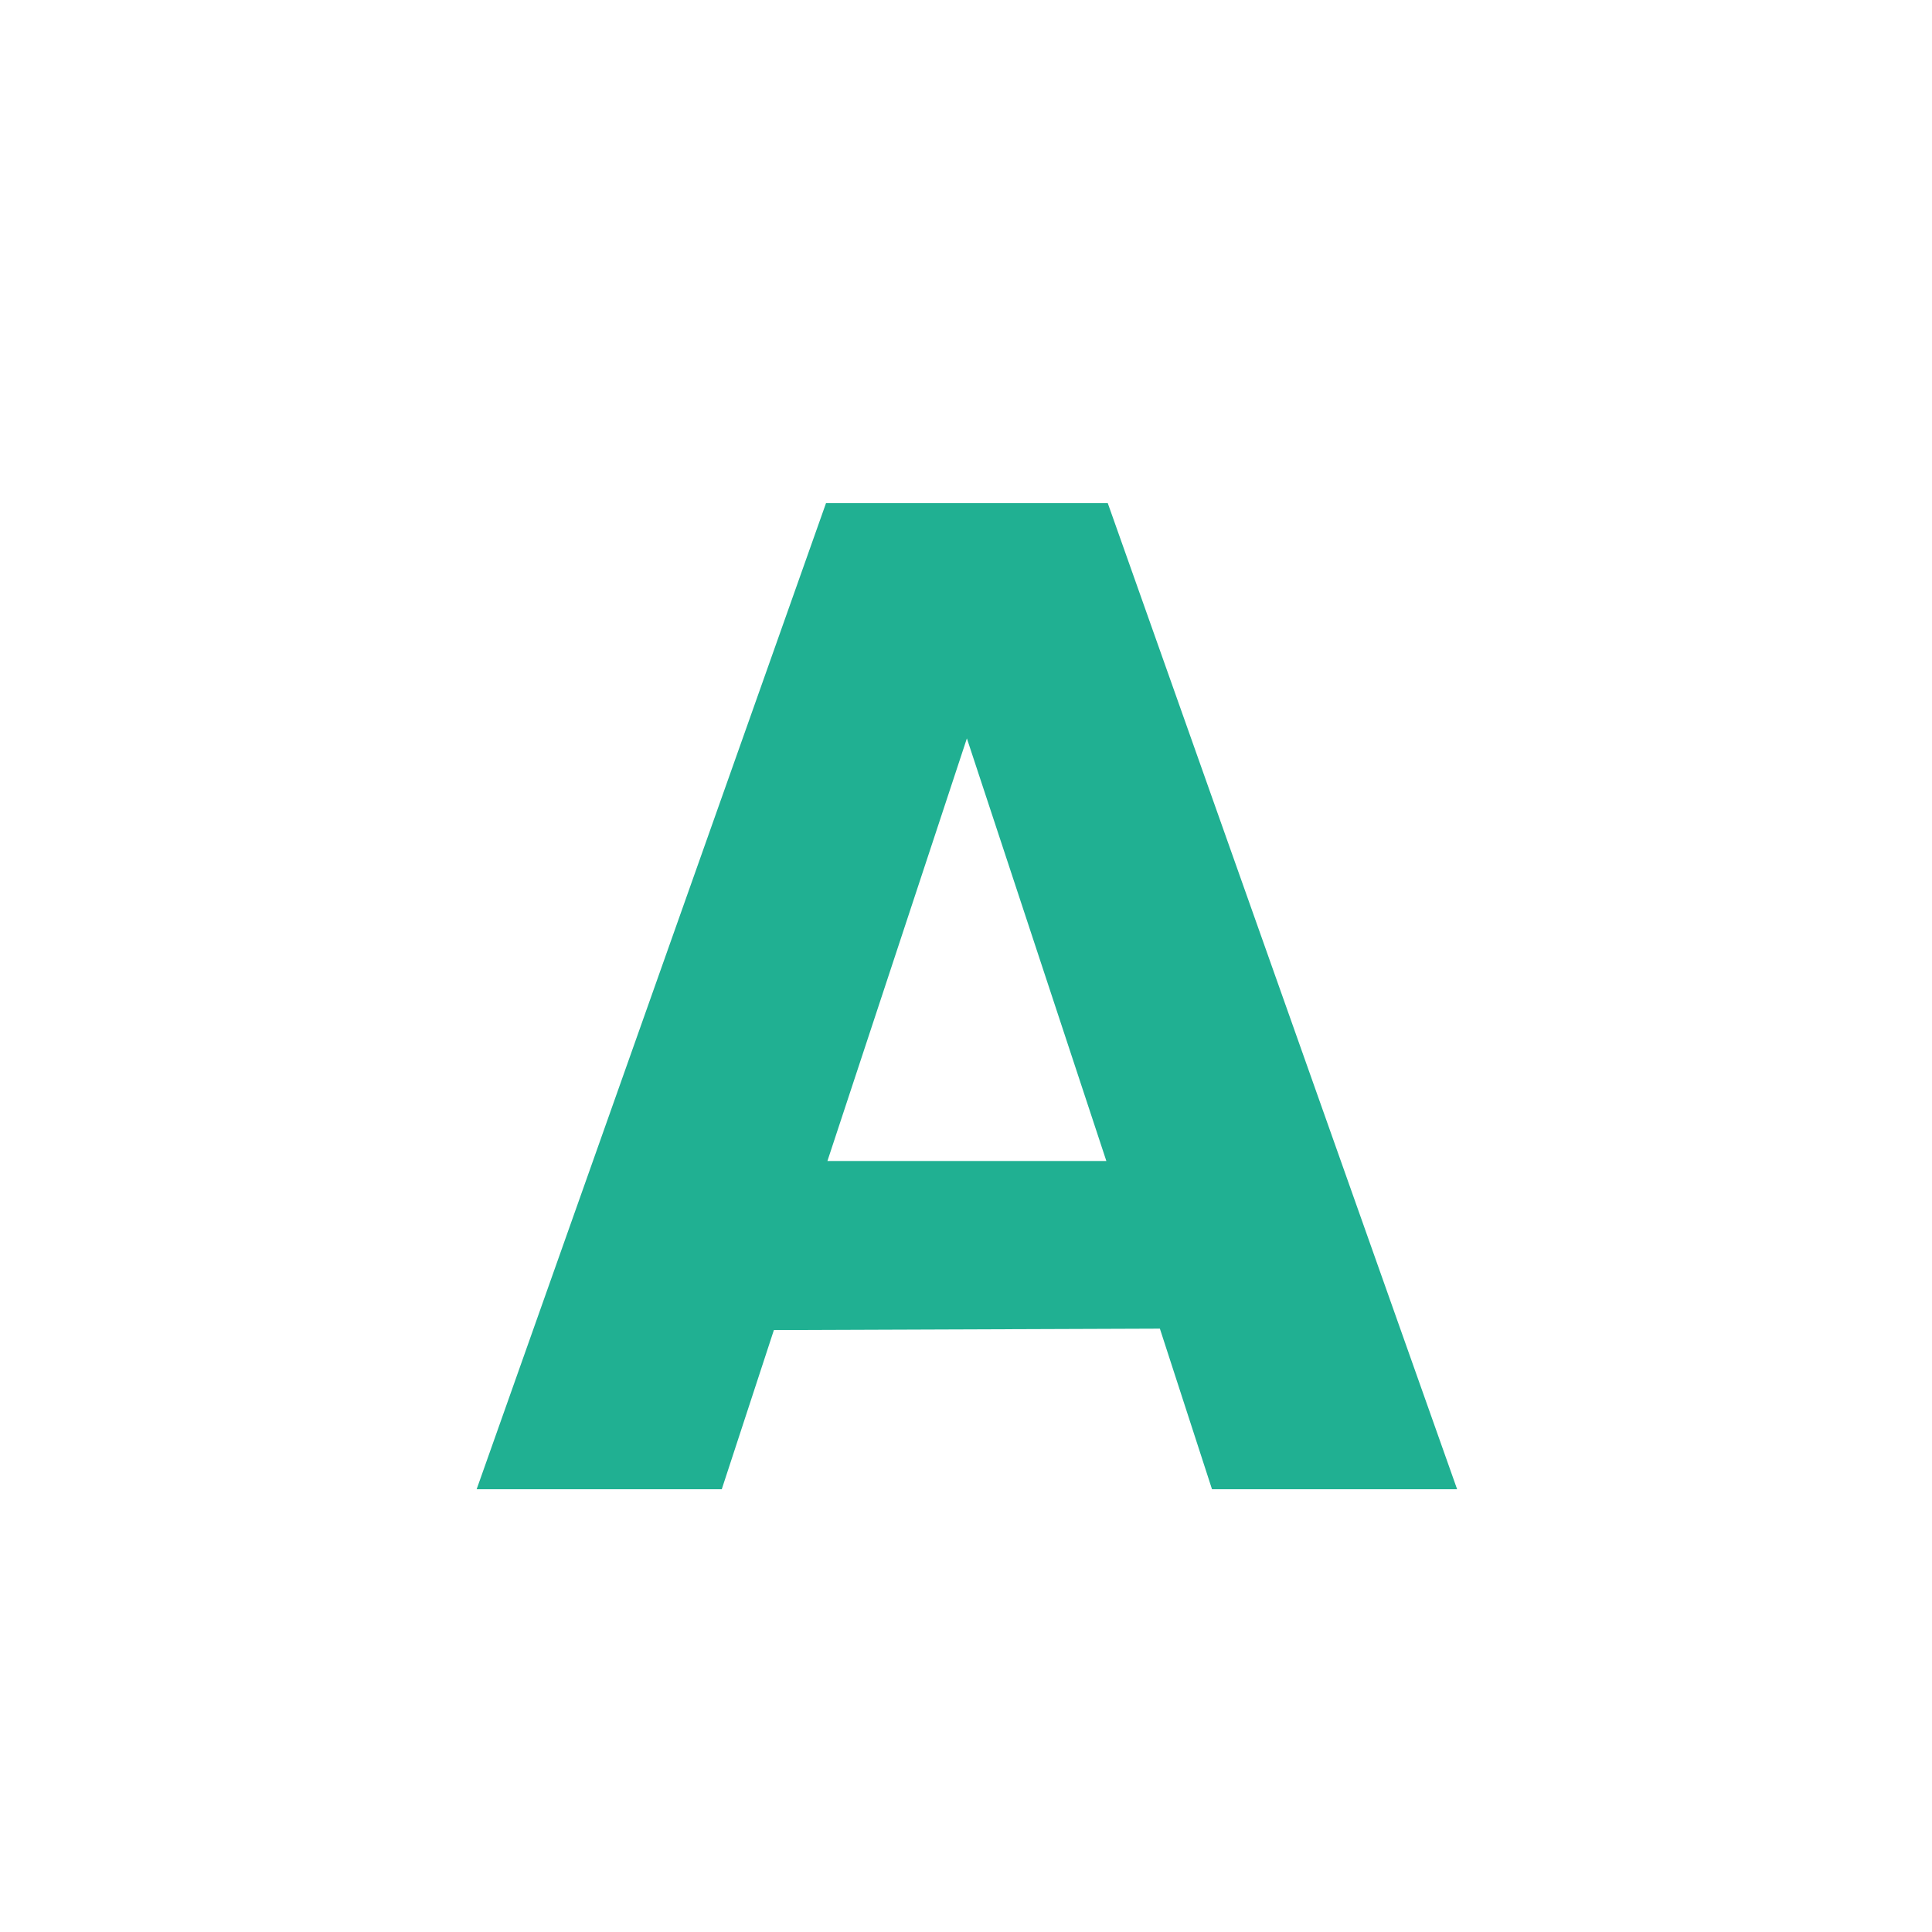 <svg width="48" height="48" viewBox="0 0 48 48" fill="none" xmlns="http://www.w3.org/2000/svg">
<rect width="48" height="48" fill="white"/>
<path d="M20.522 12.5H27.522L36.202 37H30.112L28.817 33.01L19.227 33.045L17.932 37H11.842L20.522 12.5ZM20.557 28.845H27.487L24.022 18.345L20.557 28.845Z" fill="#20B092"/>
</svg>
